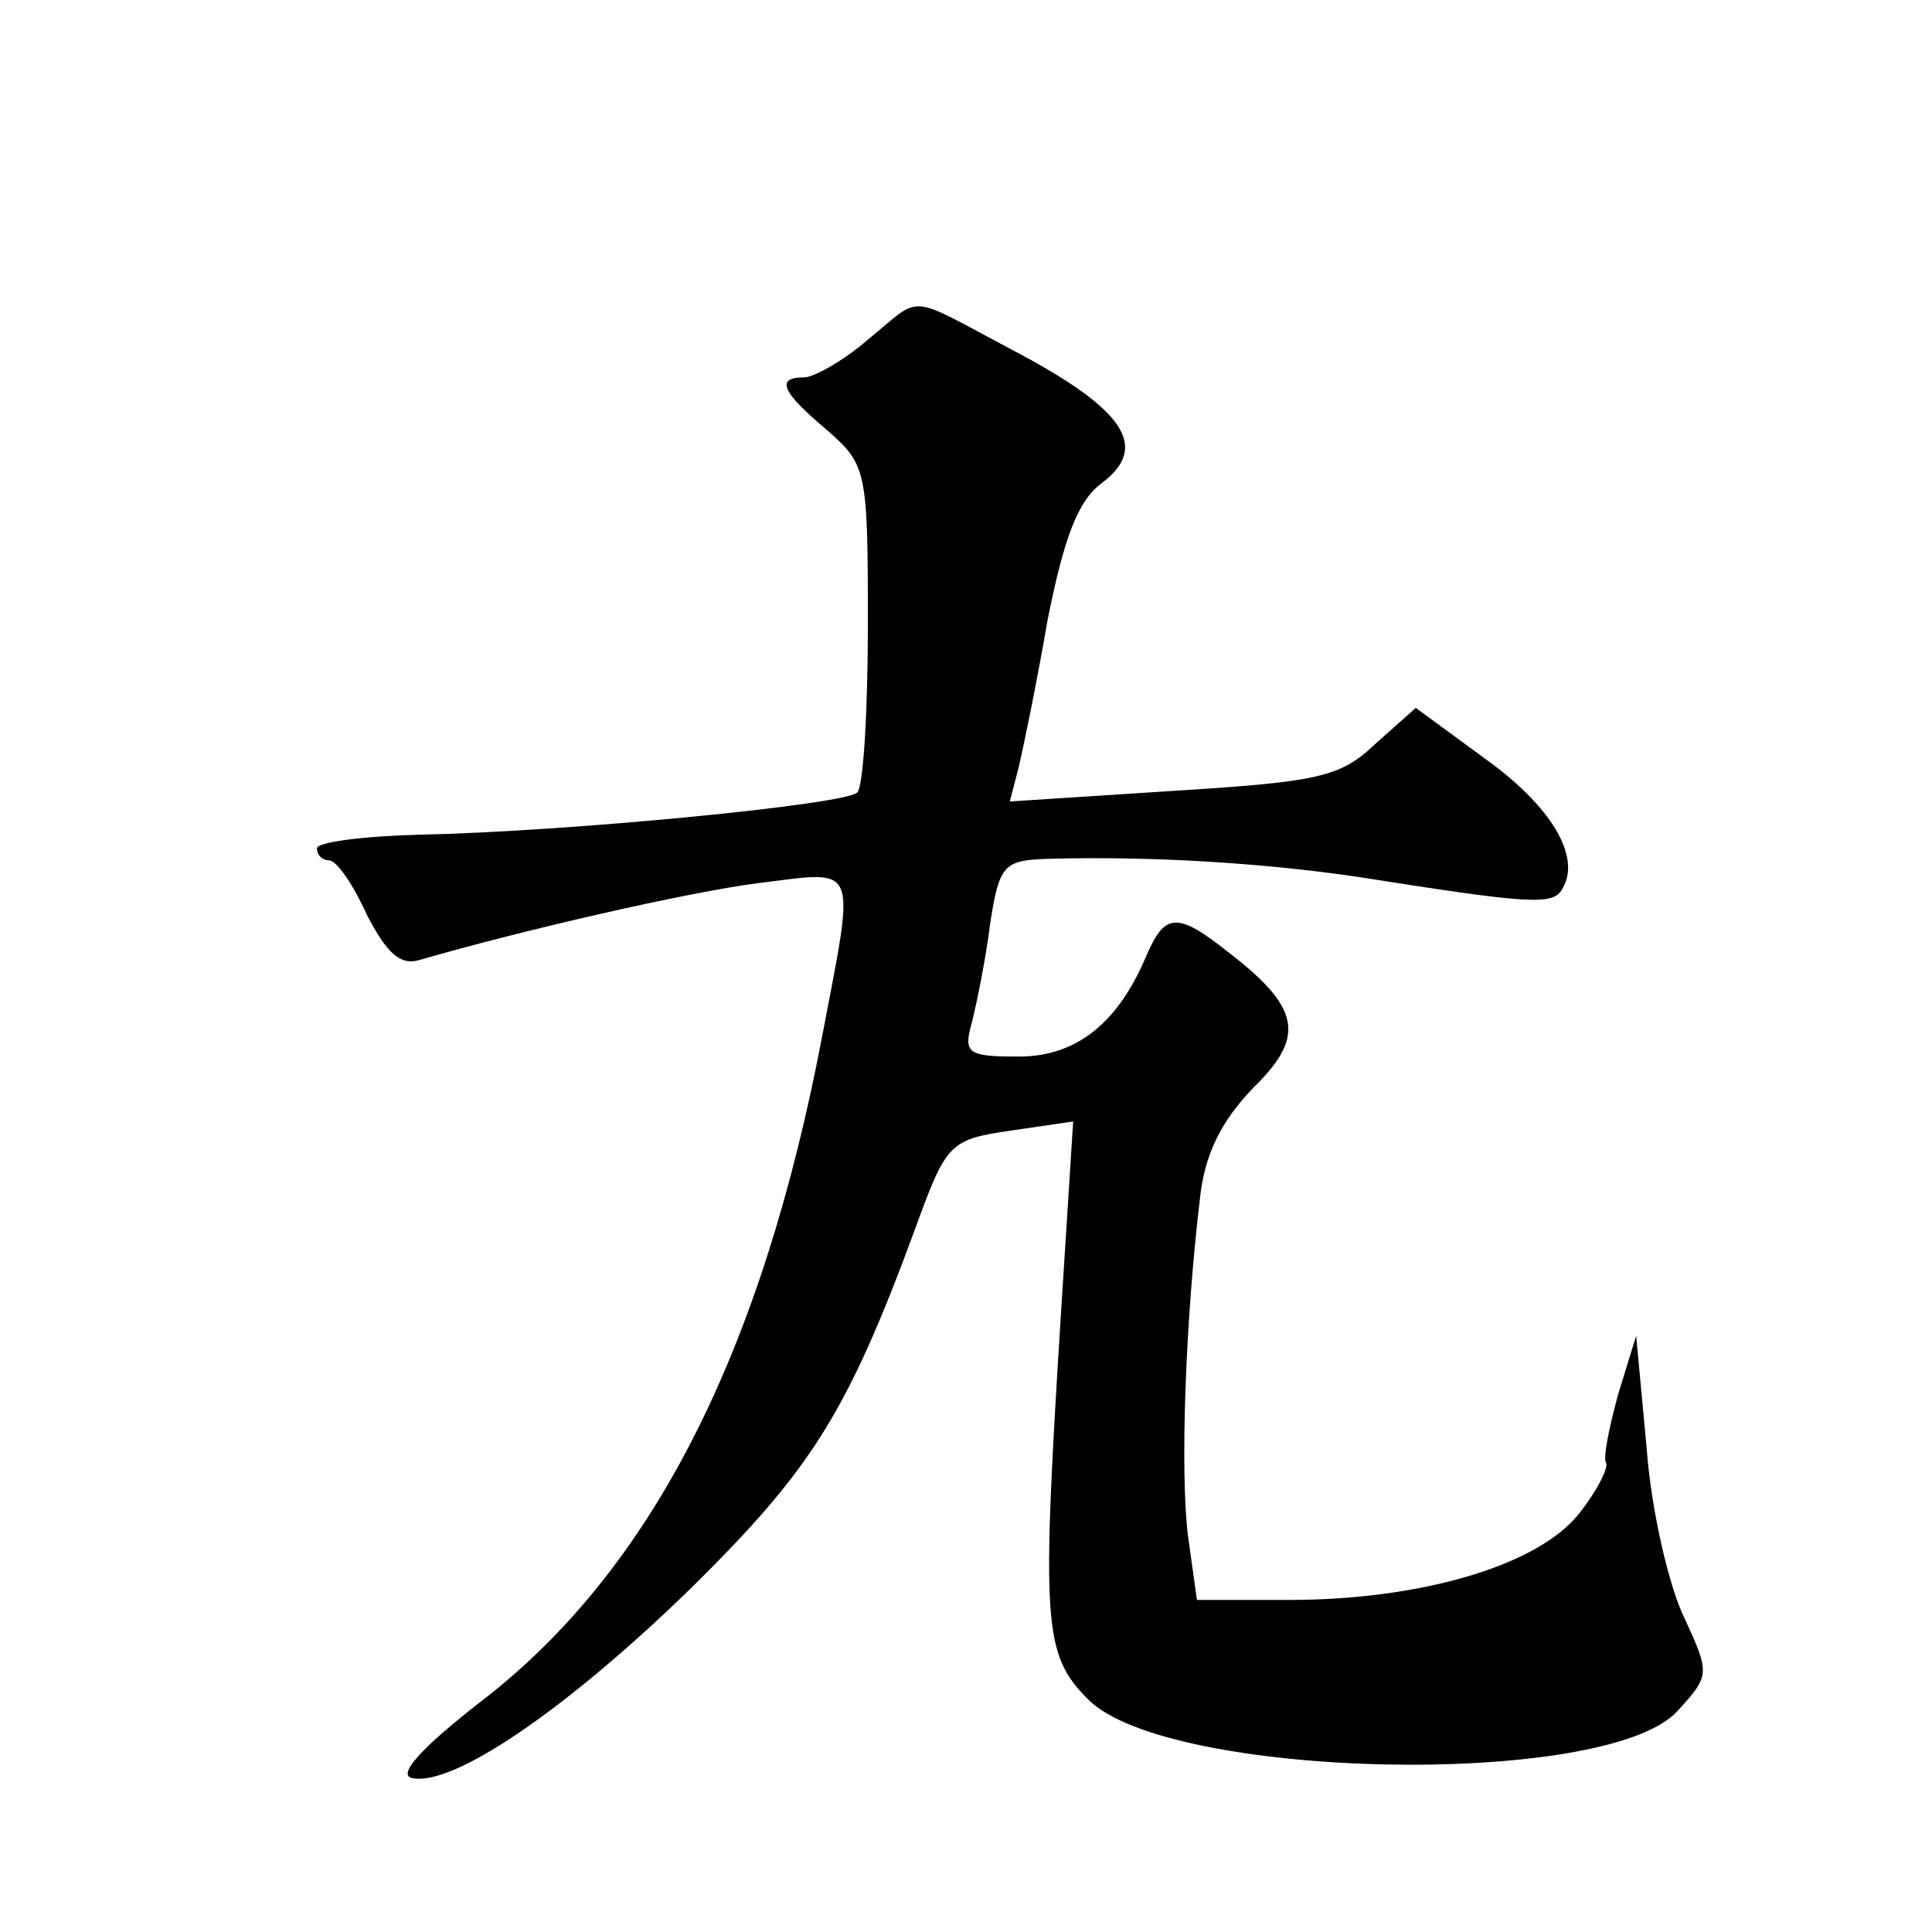 <?xml version="1.0" standalone="no"?>
<!DOCTYPE svg PUBLIC "-//W3C//DTD SVG 20010904//EN"
 "http://www.w3.org/TR/2001/REC-SVG-20010904/DTD/svg10.dtd">
<svg version="1.0" xmlns="http://www.w3.org/2000/svg"
 width="128pt" height="128pt" viewBox="0 0 128 128"
 preserveAspectRatio="xMidYMid meet">
<g transform="translate(0,128) scale(0.1,-0.1)"
fill="#0" stroke="none">
<path d="M575 1055 c-16 -14 -36 -25 -42 -25 -19 0 -16 -9 15 -35 26 -23 27 -26
27 -128 0 -58 -3 -108 -7 -112 -7 -8 -192 -26 -290 -28 -38 -1 -68 -5 -68 -9 0
-5 4 -8 8 -8 5 0 16 -16 25 -36 13 -25 22 -34 35 -30 69 20 178 45 225 51 66 8
64 15 42 -100 -40 -211 -113 -355 -226 -442 -40 -31 -56 -49 -46 -51 27 -6 103
46 185 126 79 78 103 115 148 237 21 58 23 60 64 66 l41 6 -8 -126 c-13 -207 -12
-227 18 -257 53 -53 342 -59 390 -8 22 24 22 25 5 62 -10 20 -22 71 -25 112 l-7
75 -12 -39 c-6 -22 -10 -42 -8 -45 2 -3 -6 -19 -18 -34 -27 -34 -104 -57 -192 -57
l-61 0 -6 43 c-5 41 -2 139 8 223 3 29 14 51 35 73 35 34 32 53 -16 90 -34 27 -42
26 -54 -1 -19 -46 -47 -68 -85 -68 -34 0 -37 2 -31 23 3 12 9 41 12 65 6 39 9 42
38 43 70 2 145 -3 206 -12 114 -18 129 -19 135 -8 13 21 -7 55 -52 87 l-45 33 -27
-24 c-23 -22 -38 -25 -134 -31 l-108 -7 6 23 c3 13 12 56 19 97 11 55 20 79 36
91 32 24 15 49 -59 88 -72 38 -59 37 -96 7z"/>
</g>
</svg>
